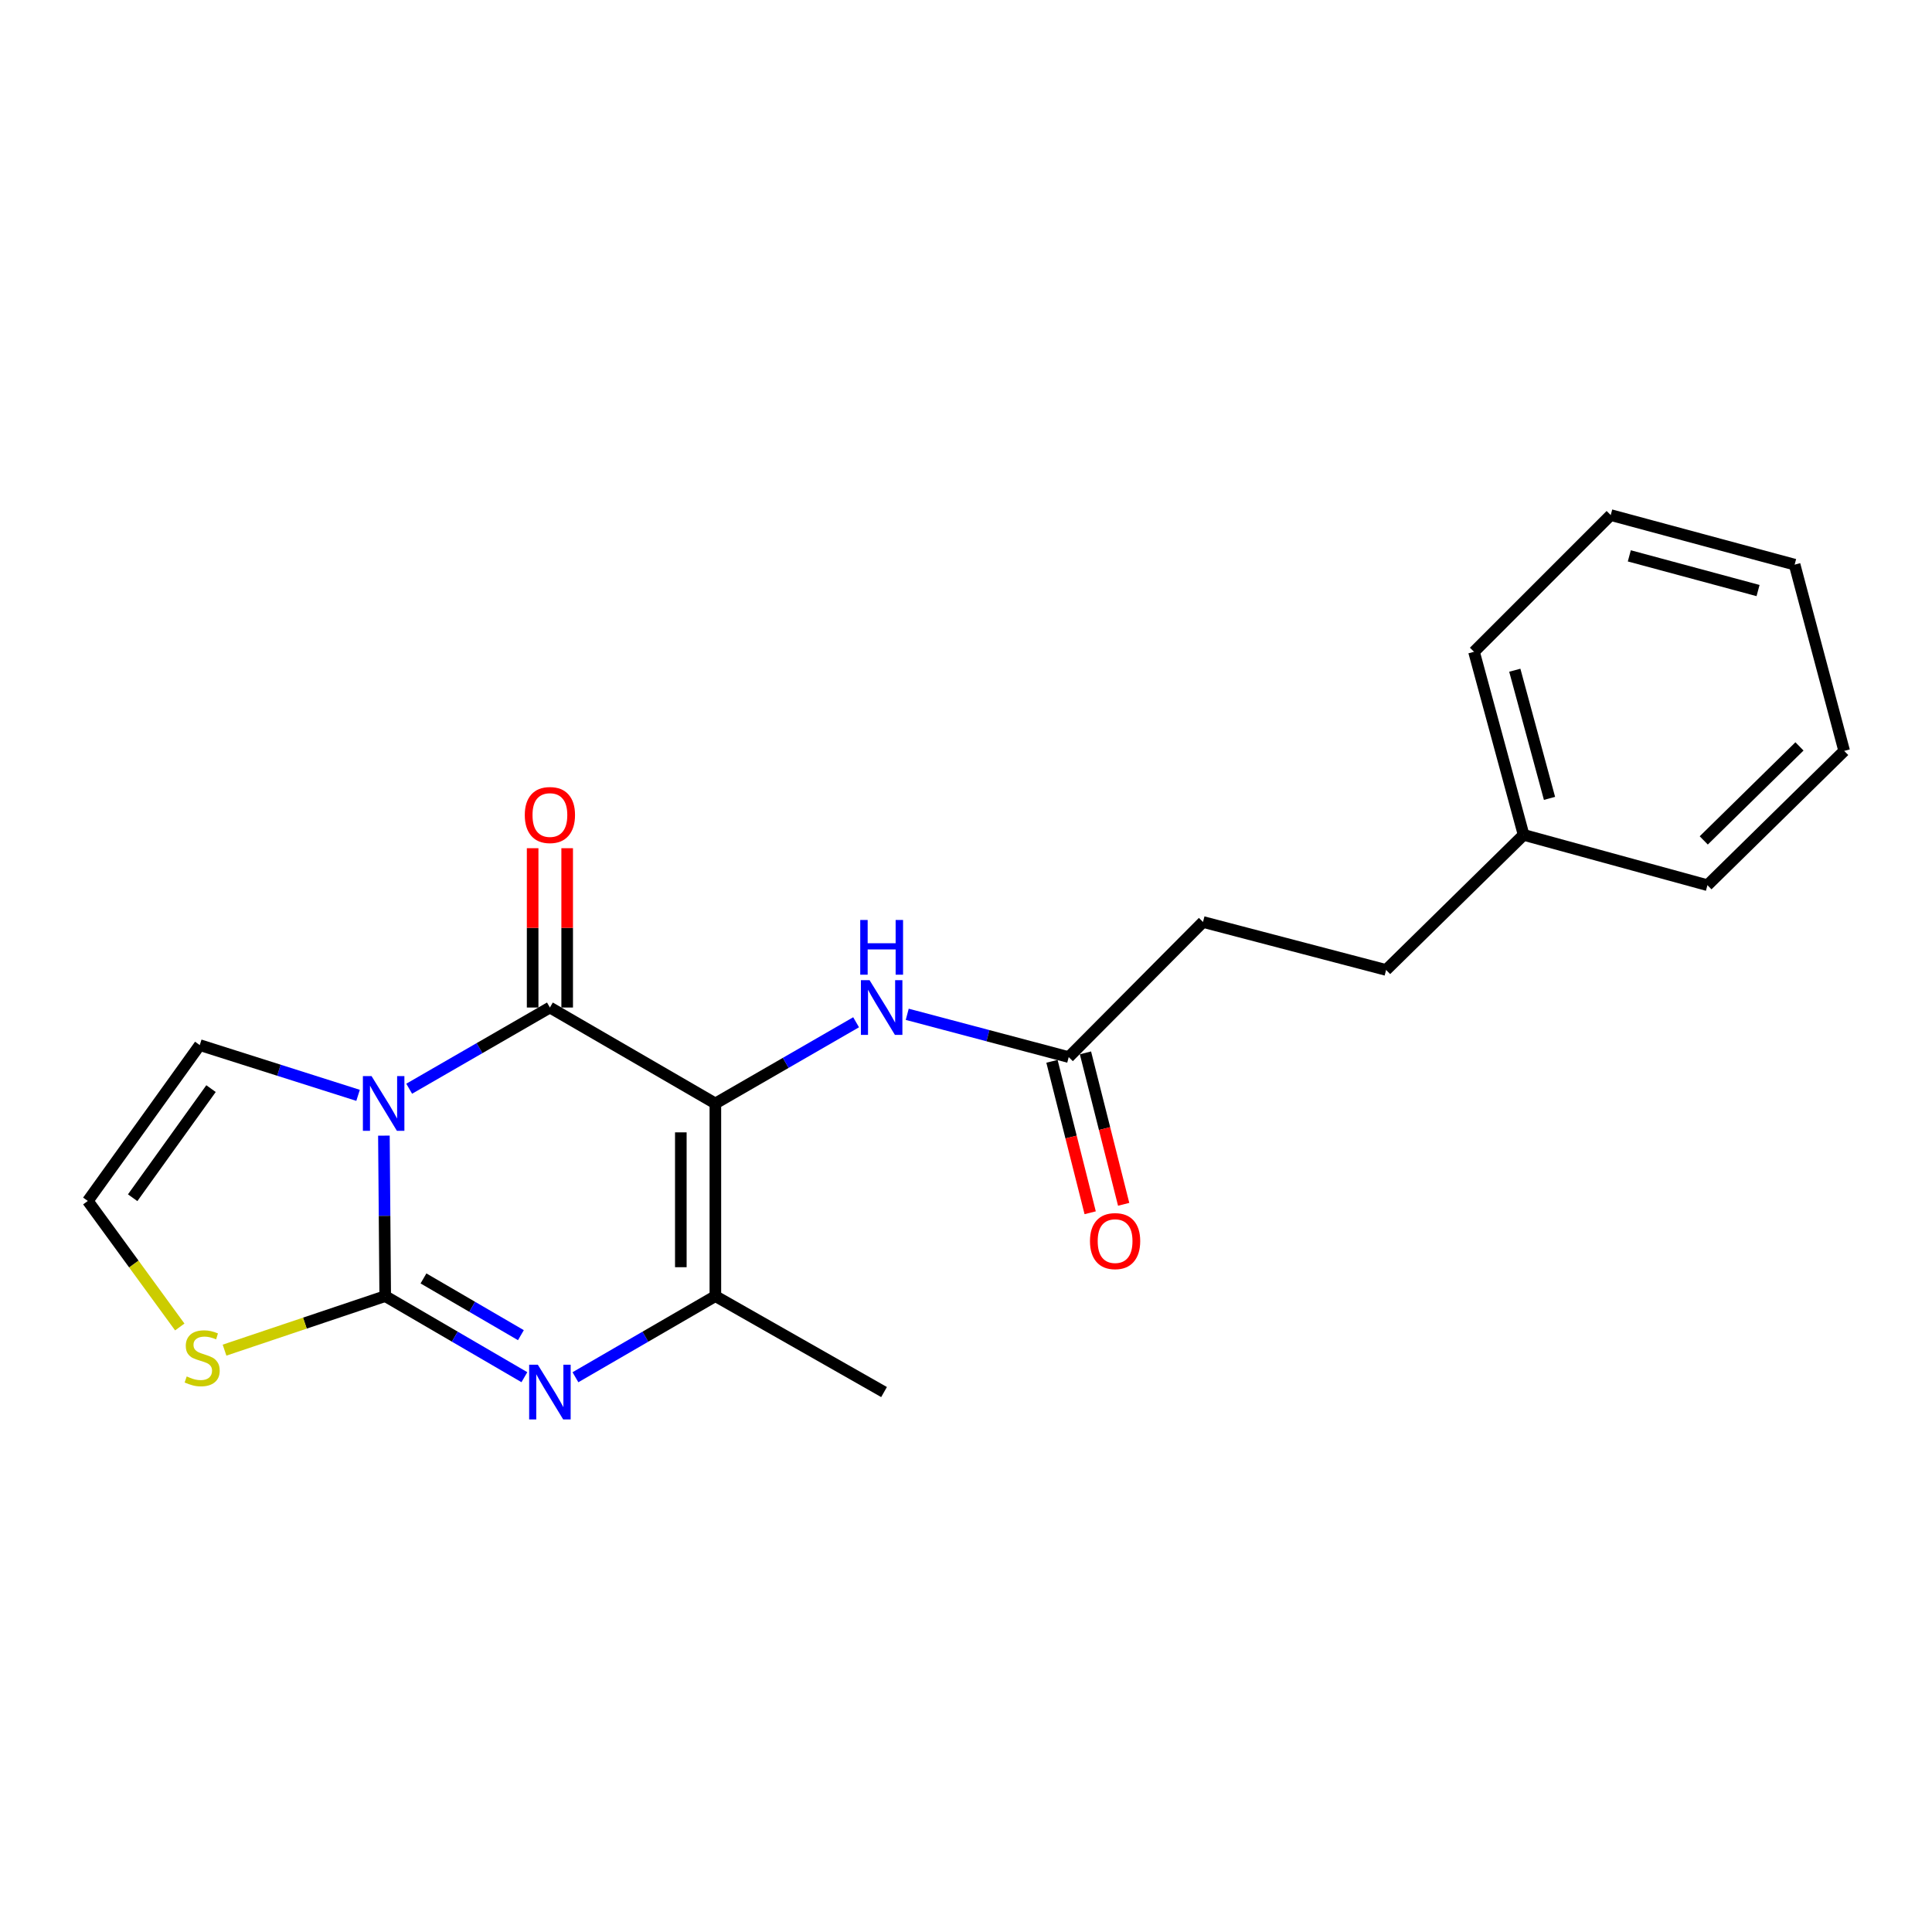 <?xml version='1.0' encoding='iso-8859-1'?>
<svg version='1.1' baseProfile='full'
              xmlns='http://www.w3.org/2000/svg'
                      xmlns:rdkit='http://www.rdkit.org/xml'
                      xmlns:xlink='http://www.w3.org/1999/xlink'
                  xml:space='preserve'
width='1000px' height='1000px' viewBox='0 0 1000 1000'>
<!-- END OF HEADER -->
<rect style='opacity:1.0;fill:#FFFFFF;stroke:none' width='1000' height='1000' x='0' y='0'> </rect>
<path class='bond-1' d='M 198.708,587.803 L 199.047,629.334' style='fill:none;fill-rule:evenodd;stroke:#0000FF;stroke-width:6px;stroke-linecap:butt;stroke-linejoin:miter;stroke-opacity:1' />
<path class='bond-1' d='M 199.047,629.334 L 199.386,670.865' style='fill:none;fill-rule:evenodd;stroke:#000000;stroke-width:6px;stroke-linecap:butt;stroke-linejoin:miter;stroke-opacity:1' />
<path class='bond-2' d='M 211.796,563.52 L 248.213,542.506' style='fill:none;fill-rule:evenodd;stroke:#0000FF;stroke-width:6px;stroke-linecap:butt;stroke-linejoin:miter;stroke-opacity:1' />
<path class='bond-2' d='M 248.213,542.506 L 284.63,521.492' style='fill:none;fill-rule:evenodd;stroke:#000000;stroke-width:6px;stroke-linecap:butt;stroke-linejoin:miter;stroke-opacity:1' />
<path class='bond-7' d='M 185.336,566.949 L 144.366,553.943' style='fill:none;fill-rule:evenodd;stroke:#0000FF;stroke-width:6px;stroke-linecap:butt;stroke-linejoin:miter;stroke-opacity:1' />
<path class='bond-7' d='M 144.366,553.943 L 103.396,540.938' style='fill:none;fill-rule:evenodd;stroke:#000000;stroke-width:6px;stroke-linecap:butt;stroke-linejoin:miter;stroke-opacity:1' />
<path class='bond-0' d='M 370.272,571.15 L 284.63,521.492' style='fill:none;fill-rule:evenodd;stroke:#000000;stroke-width:6px;stroke-linecap:butt;stroke-linejoin:miter;stroke-opacity:1' />
<path class='bond-4' d='M 370.272,571.15 L 370.272,670.865' style='fill:none;fill-rule:evenodd;stroke:#000000;stroke-width:6px;stroke-linecap:butt;stroke-linejoin:miter;stroke-opacity:1' />
<path class='bond-4' d='M 352.395,586.107 L 352.395,655.908' style='fill:none;fill-rule:evenodd;stroke:#000000;stroke-width:6px;stroke-linecap:butt;stroke-linejoin:miter;stroke-opacity:1' />
<path class='bond-5' d='M 370.272,571.15 L 406.694,550.136' style='fill:none;fill-rule:evenodd;stroke:#000000;stroke-width:6px;stroke-linecap:butt;stroke-linejoin:miter;stroke-opacity:1' />
<path class='bond-5' d='M 406.694,550.136 L 443.116,529.122' style='fill:none;fill-rule:evenodd;stroke:#0000FF;stroke-width:6px;stroke-linecap:butt;stroke-linejoin:miter;stroke-opacity:1' />
<path class='bond-3' d='M 199.386,670.865 L 235.405,691.848' style='fill:none;fill-rule:evenodd;stroke:#000000;stroke-width:6px;stroke-linecap:butt;stroke-linejoin:miter;stroke-opacity:1' />
<path class='bond-3' d='M 235.405,691.848 L 271.424,712.83' style='fill:none;fill-rule:evenodd;stroke:#0000FF;stroke-width:6px;stroke-linecap:butt;stroke-linejoin:miter;stroke-opacity:1' />
<path class='bond-3' d='M 219.191,661.713 L 244.404,676.4' style='fill:none;fill-rule:evenodd;stroke:#000000;stroke-width:6px;stroke-linecap:butt;stroke-linejoin:miter;stroke-opacity:1' />
<path class='bond-3' d='M 244.404,676.4 L 269.617,691.088' style='fill:none;fill-rule:evenodd;stroke:#0000FF;stroke-width:6px;stroke-linecap:butt;stroke-linejoin:miter;stroke-opacity:1' />
<path class='bond-6' d='M 199.386,670.865 L 157.802,684.849' style='fill:none;fill-rule:evenodd;stroke:#000000;stroke-width:6px;stroke-linecap:butt;stroke-linejoin:miter;stroke-opacity:1' />
<path class='bond-6' d='M 157.802,684.849 L 116.217,698.832' style='fill:none;fill-rule:evenodd;stroke:#CCCC00;stroke-width:6px;stroke-linecap:butt;stroke-linejoin:miter;stroke-opacity:1' />
<path class='bond-10' d='M 293.569,521.492 L 293.569,480.261' style='fill:none;fill-rule:evenodd;stroke:#000000;stroke-width:6px;stroke-linecap:butt;stroke-linejoin:miter;stroke-opacity:1' />
<path class='bond-10' d='M 293.569,480.261 L 293.569,439.03' style='fill:none;fill-rule:evenodd;stroke:#FF0000;stroke-width:6px;stroke-linecap:butt;stroke-linejoin:miter;stroke-opacity:1' />
<path class='bond-10' d='M 275.692,521.492 L 275.692,480.261' style='fill:none;fill-rule:evenodd;stroke:#000000;stroke-width:6px;stroke-linecap:butt;stroke-linejoin:miter;stroke-opacity:1' />
<path class='bond-10' d='M 275.692,480.261 L 275.692,439.03' style='fill:none;fill-rule:evenodd;stroke:#FF0000;stroke-width:6px;stroke-linecap:butt;stroke-linejoin:miter;stroke-opacity:1' />
<path class='bond-22' d='M 297.845,712.861 L 334.059,691.863' style='fill:none;fill-rule:evenodd;stroke:#0000FF;stroke-width:6px;stroke-linecap:butt;stroke-linejoin:miter;stroke-opacity:1' />
<path class='bond-22' d='M 334.059,691.863 L 370.272,670.865' style='fill:none;fill-rule:evenodd;stroke:#000000;stroke-width:6px;stroke-linecap:butt;stroke-linejoin:miter;stroke-opacity:1' />
<path class='bond-13' d='M 370.272,670.865 L 457.582,720.524' style='fill:none;fill-rule:evenodd;stroke:#000000;stroke-width:6px;stroke-linecap:butt;stroke-linejoin:miter;stroke-opacity:1' />
<path class='bond-8' d='M 469.584,525.001 L 511.374,536.073' style='fill:none;fill-rule:evenodd;stroke:#0000FF;stroke-width:6px;stroke-linecap:butt;stroke-linejoin:miter;stroke-opacity:1' />
<path class='bond-8' d='M 511.374,536.073 L 553.165,547.145' style='fill:none;fill-rule:evenodd;stroke:#000000;stroke-width:6px;stroke-linecap:butt;stroke-linejoin:miter;stroke-opacity:1' />
<path class='bond-21' d='M 93.047,686.841 L 69.251,654.227' style='fill:none;fill-rule:evenodd;stroke:#CCCC00;stroke-width:6px;stroke-linecap:butt;stroke-linejoin:miter;stroke-opacity:1' />
<path class='bond-21' d='M 69.251,654.227 L 45.455,621.613' style='fill:none;fill-rule:evenodd;stroke:#000000;stroke-width:6px;stroke-linecap:butt;stroke-linejoin:miter;stroke-opacity:1' />
<path class='bond-9' d='M 103.396,540.938 L 45.455,621.613' style='fill:none;fill-rule:evenodd;stroke:#000000;stroke-width:6px;stroke-linecap:butt;stroke-linejoin:miter;stroke-opacity:1' />
<path class='bond-9' d='M 109.225,563.468 L 68.666,619.941' style='fill:none;fill-rule:evenodd;stroke:#000000;stroke-width:6px;stroke-linecap:butt;stroke-linejoin:miter;stroke-opacity:1' />
<path class='bond-11' d='M 544.497,549.332 L 554.384,588.528' style='fill:none;fill-rule:evenodd;stroke:#000000;stroke-width:6px;stroke-linecap:butt;stroke-linejoin:miter;stroke-opacity:1' />
<path class='bond-11' d='M 554.384,588.528 L 564.271,627.724' style='fill:none;fill-rule:evenodd;stroke:#FF0000;stroke-width:6px;stroke-linecap:butt;stroke-linejoin:miter;stroke-opacity:1' />
<path class='bond-11' d='M 561.832,544.959 L 571.719,584.155' style='fill:none;fill-rule:evenodd;stroke:#000000;stroke-width:6px;stroke-linecap:butt;stroke-linejoin:miter;stroke-opacity:1' />
<path class='bond-11' d='M 571.719,584.155 L 581.606,623.351' style='fill:none;fill-rule:evenodd;stroke:#FF0000;stroke-width:6px;stroke-linecap:butt;stroke-linejoin:miter;stroke-opacity:1' />
<path class='bond-12' d='M 553.165,547.145 L 622.667,477.216' style='fill:none;fill-rule:evenodd;stroke:#000000;stroke-width:6px;stroke-linecap:butt;stroke-linejoin:miter;stroke-opacity:1' />
<path class='bond-14' d='M 622.667,477.216 L 717.445,502.045' style='fill:none;fill-rule:evenodd;stroke:#000000;stroke-width:6px;stroke-linecap:butt;stroke-linejoin:miter;stroke-opacity:1' />
<path class='bond-15' d='M 717.445,502.045 L 788.616,432.126' style='fill:none;fill-rule:evenodd;stroke:#000000;stroke-width:6px;stroke-linecap:butt;stroke-linejoin:miter;stroke-opacity:1' />
<path class='bond-16' d='M 788.616,432.126 L 762.952,337.367' style='fill:none;fill-rule:evenodd;stroke:#000000;stroke-width:6px;stroke-linecap:butt;stroke-linejoin:miter;stroke-opacity:1' />
<path class='bond-16' d='M 802.022,413.239 L 784.057,346.908' style='fill:none;fill-rule:evenodd;stroke:#000000;stroke-width:6px;stroke-linecap:butt;stroke-linejoin:miter;stroke-opacity:1' />
<path class='bond-17' d='M 788.616,432.126 L 883.772,458.177' style='fill:none;fill-rule:evenodd;stroke:#000000;stroke-width:6px;stroke-linecap:butt;stroke-linejoin:miter;stroke-opacity:1' />
<path class='bond-19' d='M 762.952,337.367 L 833.706,266.604' style='fill:none;fill-rule:evenodd;stroke:#000000;stroke-width:6px;stroke-linecap:butt;stroke-linejoin:miter;stroke-opacity:1' />
<path class='bond-18' d='M 883.772,458.177 L 954.545,388.665' style='fill:none;fill-rule:evenodd;stroke:#000000;stroke-width:6px;stroke-linecap:butt;stroke-linejoin:miter;stroke-opacity:1' />
<path class='bond-18' d='M 881.861,434.996 L 931.403,386.337' style='fill:none;fill-rule:evenodd;stroke:#000000;stroke-width:6px;stroke-linecap:butt;stroke-linejoin:miter;stroke-opacity:1' />
<path class='bond-20' d='M 954.545,388.665 L 928.892,292.257' style='fill:none;fill-rule:evenodd;stroke:#000000;stroke-width:6px;stroke-linecap:butt;stroke-linejoin:miter;stroke-opacity:1' />
<path class='bond-23' d='M 833.706,266.604 L 928.892,292.257' style='fill:none;fill-rule:evenodd;stroke:#000000;stroke-width:6px;stroke-linecap:butt;stroke-linejoin:miter;stroke-opacity:1' />
<path class='bond-23' d='M 843.332,287.713 L 909.962,305.671' style='fill:none;fill-rule:evenodd;stroke:#000000;stroke-width:6px;stroke-linecap:butt;stroke-linejoin:miter;stroke-opacity:1' />
<path  class='atom-0' d='M 192.312 556.99
L 201.592 571.99
Q 202.512 573.47, 203.992 576.15
Q 205.472 578.83, 205.552 578.99
L 205.552 556.99
L 209.312 556.99
L 209.312 585.31
L 205.432 585.31
L 195.472 568.91
Q 194.312 566.99, 193.072 564.79
Q 191.872 562.59, 191.512 561.91
L 191.512 585.31
L 187.832 585.31
L 187.832 556.99
L 192.312 556.99
' fill='#0000FF'/>
<path  class='atom-4' d='M 278.37 706.364
L 287.65 721.364
Q 288.57 722.844, 290.05 725.524
Q 291.53 728.204, 291.61 728.364
L 291.61 706.364
L 295.37 706.364
L 295.37 734.684
L 291.49 734.684
L 281.53 718.284
Q 280.37 716.364, 279.13 714.164
Q 277.93 711.964, 277.57 711.284
L 277.57 734.684
L 273.89 734.684
L 273.89 706.364
L 278.37 706.364
' fill='#0000FF'/>
<path  class='atom-6' d='M 450.08 507.332
L 459.36 522.332
Q 460.28 523.812, 461.76 526.492
Q 463.24 529.172, 463.32 529.332
L 463.32 507.332
L 467.08 507.332
L 467.08 535.652
L 463.2 535.652
L 453.24 519.252
Q 452.08 517.332, 450.84 515.132
Q 449.64 512.932, 449.28 512.252
L 449.28 535.652
L 445.6 535.652
L 445.6 507.332
L 450.08 507.332
' fill='#0000FF'/>
<path  class='atom-6' d='M 445.26 476.18
L 449.1 476.18
L 449.1 488.22
L 463.58 488.22
L 463.58 476.18
L 467.42 476.18
L 467.42 504.5
L 463.58 504.5
L 463.58 491.42
L 449.1 491.42
L 449.1 504.5
L 445.26 504.5
L 445.26 476.18
' fill='#0000FF'/>
<path  class='atom-7' d='M 96.638 712.446
Q 96.958 712.566, 98.278 713.126
Q 99.598 713.686, 101.038 714.046
Q 102.518 714.366, 103.958 714.366
Q 106.638 714.366, 108.198 713.086
Q 109.758 711.766, 109.758 709.486
Q 109.758 707.926, 108.958 706.966
Q 108.198 706.006, 106.998 705.486
Q 105.798 704.966, 103.798 704.366
Q 101.278 703.606, 99.758 702.886
Q 98.278 702.166, 97.198 700.646
Q 96.158 699.126, 96.158 696.566
Q 96.158 693.006, 98.558 690.806
Q 100.998 688.606, 105.798 688.606
Q 109.078 688.606, 112.798 690.166
L 111.878 693.246
Q 108.478 691.846, 105.918 691.846
Q 103.158 691.846, 101.638 693.006
Q 100.118 694.126, 100.158 696.086
Q 100.158 697.606, 100.918 698.526
Q 101.718 699.446, 102.838 699.966
Q 103.998 700.486, 105.918 701.086
Q 108.478 701.886, 109.998 702.686
Q 111.518 703.486, 112.598 705.126
Q 113.718 706.726, 113.718 709.486
Q 113.718 713.406, 111.078 715.526
Q 108.478 717.606, 104.118 717.606
Q 101.598 717.606, 99.678 717.046
Q 97.798 716.526, 95.558 715.606
L 96.638 712.446
' fill='#CCCC00'/>
<path  class='atom-11' d='M 271.63 421.857
Q 271.63 415.057, 274.99 411.257
Q 278.35 407.457, 284.63 407.457
Q 290.91 407.457, 294.27 411.257
Q 297.63 415.057, 297.63 421.857
Q 297.63 428.737, 294.23 432.657
Q 290.83 436.537, 284.63 436.537
Q 278.39 436.537, 274.99 432.657
Q 271.63 428.777, 271.63 421.857
M 284.63 433.337
Q 288.95 433.337, 291.27 430.457
Q 293.63 427.537, 293.63 421.857
Q 293.63 416.297, 291.27 413.497
Q 288.95 410.657, 284.63 410.657
Q 280.31 410.657, 277.95 413.457
Q 275.63 416.257, 275.63 421.857
Q 275.63 427.577, 277.95 430.457
Q 280.31 433.337, 284.63 433.337
' fill='#FF0000'/>
<path  class='atom-12' d='M 564.17 642.391
Q 564.17 635.591, 567.53 631.791
Q 570.89 627.991, 577.17 627.991
Q 583.45 627.991, 586.81 631.791
Q 590.17 635.591, 590.17 642.391
Q 590.17 649.271, 586.77 653.191
Q 583.37 657.071, 577.17 657.071
Q 570.93 657.071, 567.53 653.191
Q 564.17 649.311, 564.17 642.391
M 577.17 653.871
Q 581.49 653.871, 583.81 650.991
Q 586.17 648.071, 586.17 642.391
Q 586.17 636.831, 583.81 634.031
Q 581.49 631.191, 577.17 631.191
Q 572.85 631.191, 570.49 633.991
Q 568.17 636.791, 568.17 642.391
Q 568.17 648.111, 570.49 650.991
Q 572.85 653.871, 577.17 653.871
' fill='#FF0000'/>
</svg>
